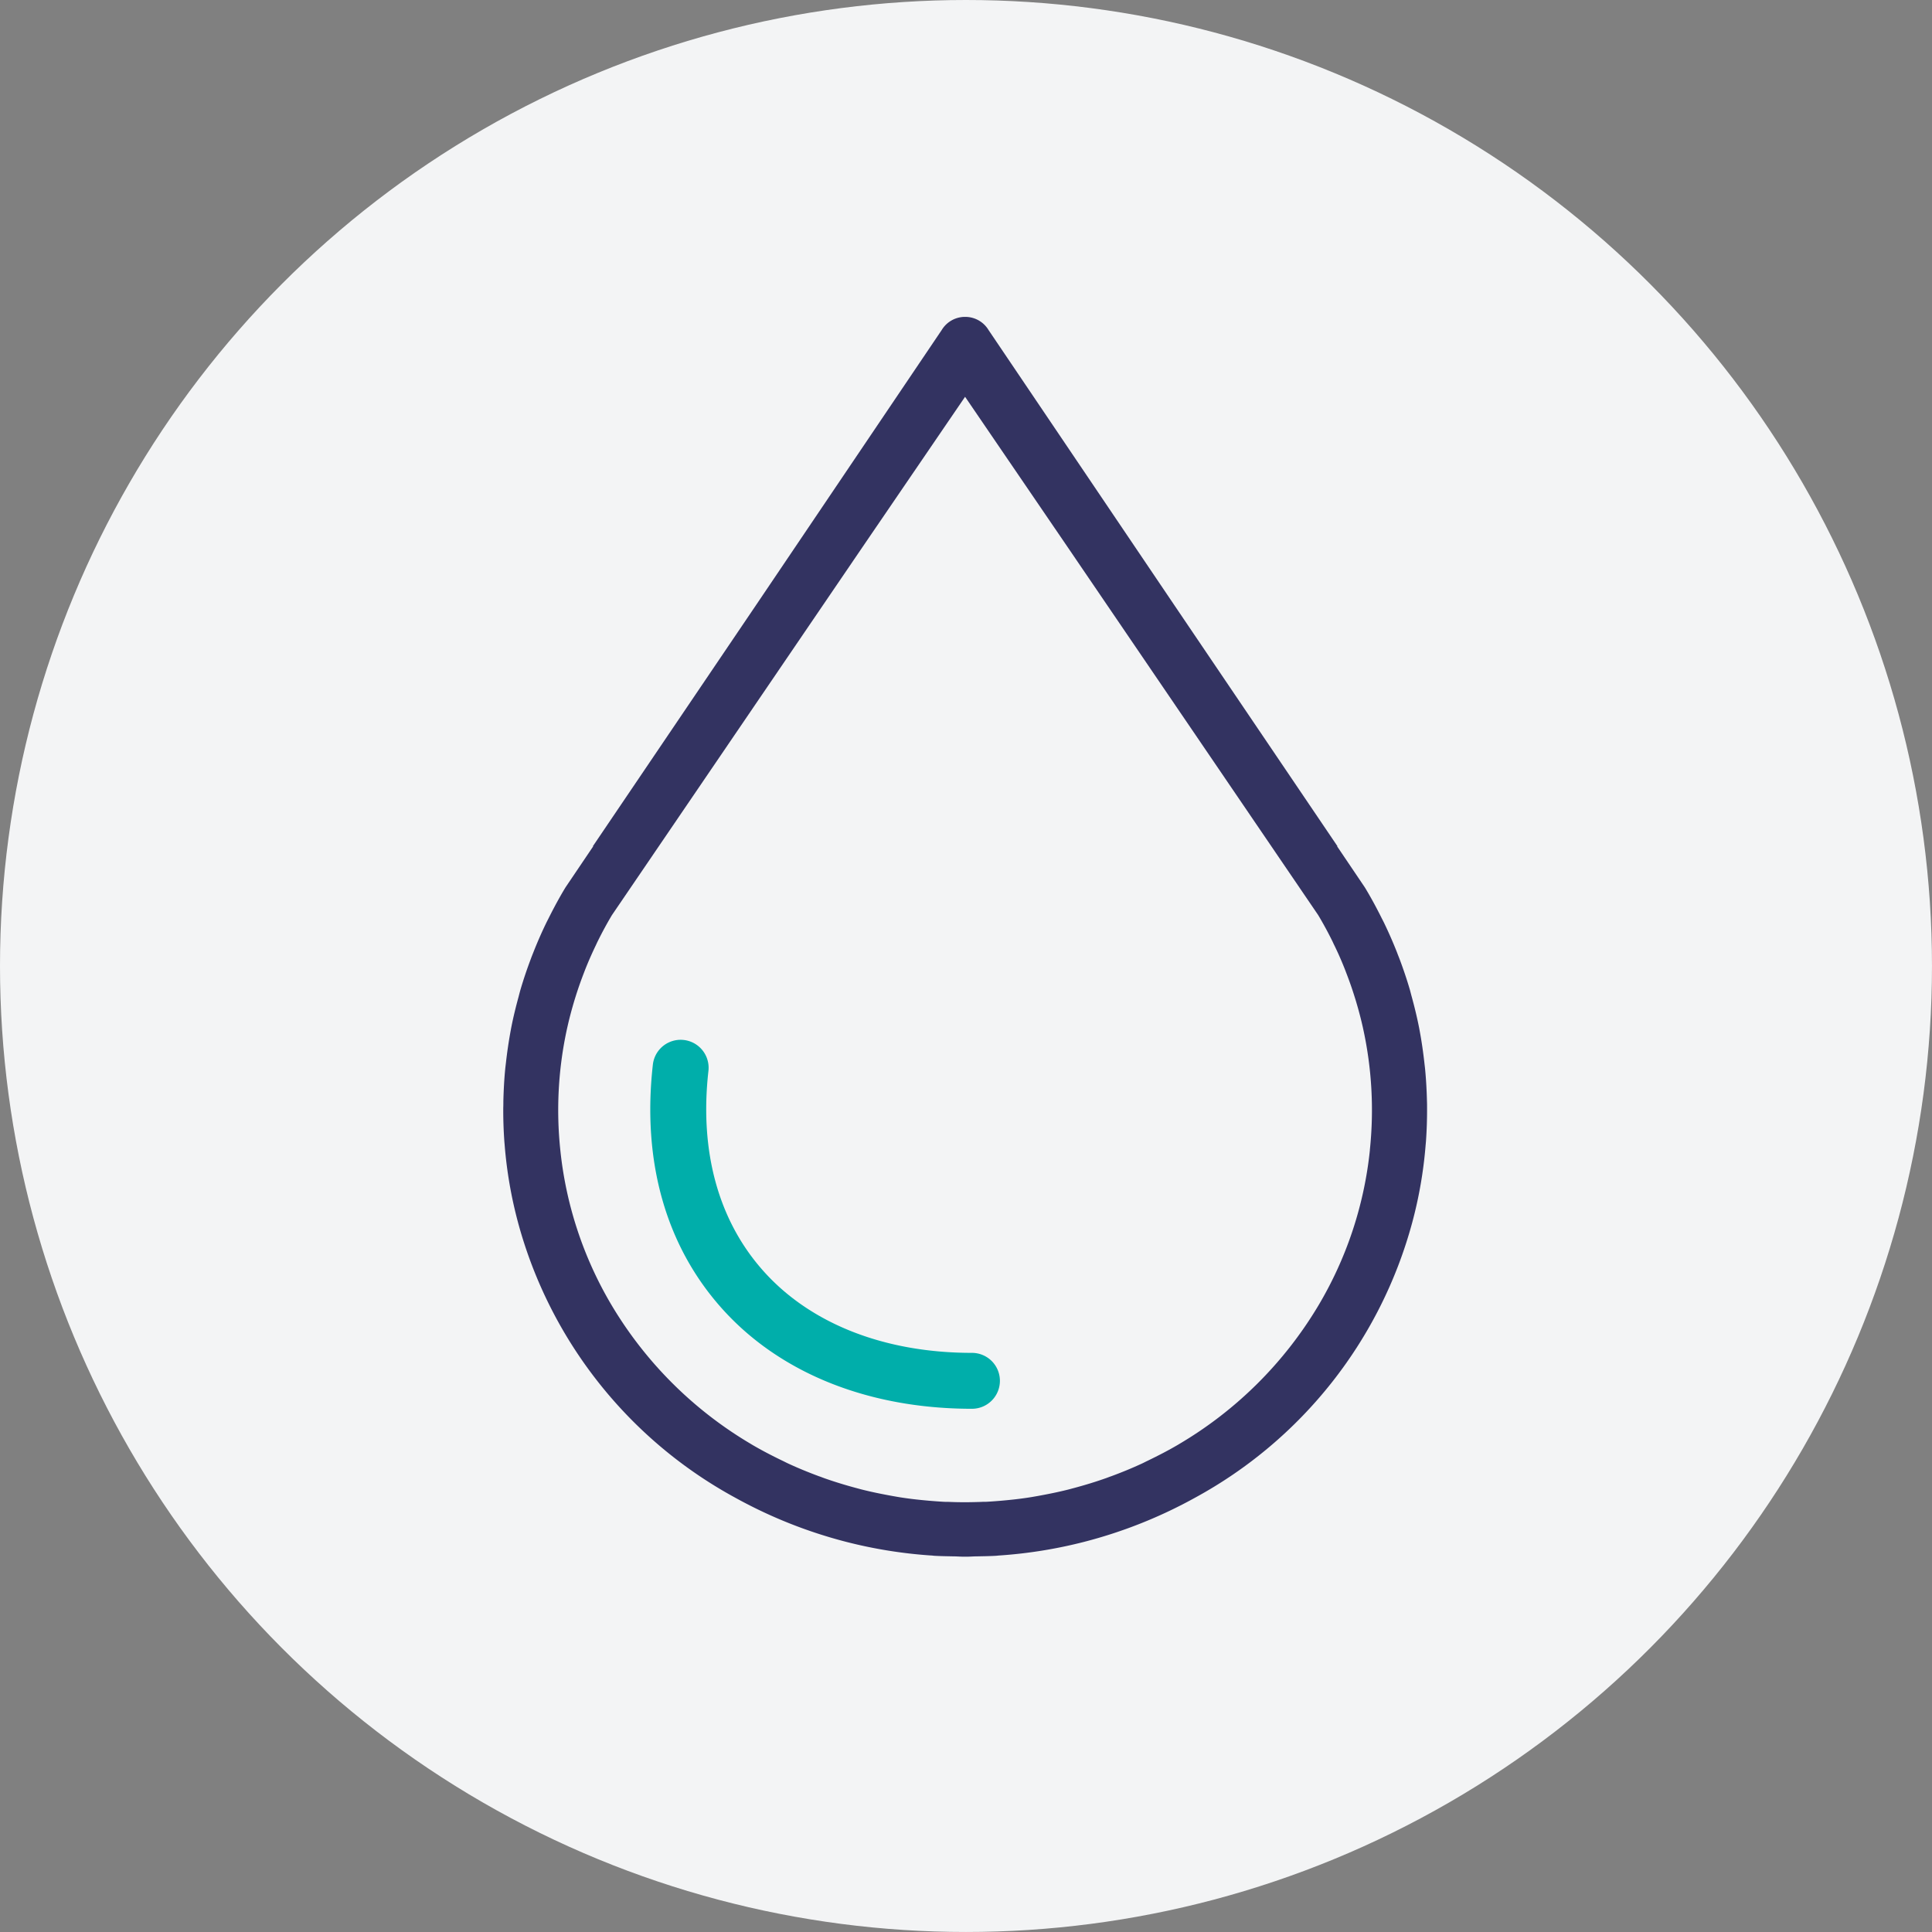 <?xml version="1.0" encoding="UTF-8"?>
<svg xmlns="http://www.w3.org/2000/svg" width="103.667" height="103.667" viewBox="0 0 103.667 103.667">
  <rect x="0" y="0" width="103.667" height="103.667" fill="#808080" stroke="none"/>
  <defs>
    <style>.a{fill:#f3f4f5;}.b{fill:#333361;}.c{fill:#00aeaa;}</style>
  </defs>
  <g transform="translate(-396.241 -479.683)">
    <circle class="a" cx="51.833" cy="51.833" r="51.833" transform="translate(396.241 479.683)"></circle>
    <g transform="translate(614.415 -712.107)">
      <path class="b" d="M332.293,1310.147c-.011-.115-.027-.229-.039-.344-.063-.554-.141-1.107-.243-1.656-.015-.081-.029-.162-.045-.242-.109-.55-.242-1.093-.39-1.634-.035-.125-.066-.251-.1-.376-.159-.542-.34-1.079-.539-1.611-.047-.125-.1-.251-.145-.376q-.32-.812-.7-1.6c-.04-.083-.084-.165-.126-.248-.28-.561-.578-1.115-.906-1.655l-1.489-2.206h.022l-8.774-12.966L308.87,1270.5a1.457,1.457,0,0,0-1.245-.707H307.6a1.46,1.46,0,0,0-1.245.707l-9.945,14.734-8.774,12.966h.022l-1.489,2.206c-.328.54-.625,1.094-.906,1.655-.041.083-.085.165-.125.248-.256.526-.488,1.061-.7,1.6-.05.125-.1.251-.145.376-.2.532-.381,1.069-.54,1.611-.036.125-.068.251-.1.376-.148.541-.282,1.084-.39,1.634-.016.08-.03.161-.045.242-.1.549-.181,1.1-.243,1.656-.013.115-.029.229-.04.344-.056.579-.086,1.159-.1,1.741,0,.114,0,.228-.005.342q-.006.9.059,1.81c.005.065.012.131.017.2a23.013,23.013,0,0,0,.722,4.166,23.9,23.9,0,0,0,11.636,14.739,25.336,25.336,0,0,0,5.972,2.378,25.053,25.053,0,0,0,4.528.729c.064,0,.127.012.19.017.336.02.675.024,1.014.031.194,0,.388.018.584.018h.125c.2,0,.39-.018.584-.018.339-.007.678-.011,1.014-.031.063-.005.126-.013.19-.017a25.025,25.025,0,0,0,4.528-.729,25.319,25.319,0,0,0,5.972-2.378A23.9,23.9,0,0,0,331.6,1318.4a23.013,23.013,0,0,0,.722-4.166c.006-.066.013-.132.018-.2q.064-.9.059-1.81c0-.114,0-.228-.005-.342C332.38,1311.306,332.349,1310.726,332.293,1310.147Zm-2.961,4.35a20.416,20.416,0,0,1-2.77,8.354,21.292,21.292,0,0,1-7.484,7.435l-.011.008c-.536.316-1.088.6-1.647.871-.1.046-.2.1-.3.147-.546.253-1.1.481-1.668.69-.091.031-.182.067-.273.1-.563.2-1.135.374-1.713.529-.108.028-.215.059-.323.086-.547.138-1.094.247-1.647.347-.166.029-.333.06-.5.084-.481.074-.964.125-1.449.168-.269.022-.534.043-.8.057-.085,0-.171,0-.256.005h0c-.222.009-.451.014-.679.017-.066,0-.133,0-.2,0s-.133,0-.2,0c-.228,0-.457-.008-.68-.017h0c-.085,0-.171,0-.257-.005-.266-.014-.531-.035-.8-.057-.485-.043-.968-.094-1.449-.168-.167-.024-.334-.055-.5-.084-.553-.1-1.1-.209-1.647-.347-.108-.027-.215-.058-.323-.086-.578-.155-1.15-.33-1.713-.529-.091-.034-.182-.07-.273-.1-.565-.209-1.122-.437-1.668-.69-.1-.047-.2-.1-.3-.147-.559-.269-1.111-.555-1.647-.871l-.011-.008a21.3,21.3,0,0,1-7.484-7.435,20.4,20.4,0,0,1-2.769-8.354l0,0a20.446,20.446,0,0,1,.361-6.515l.01-.042c.108-.487.236-.969.379-1.447.023-.076.047-.153.071-.229.132-.422.279-.84.438-1.253.035-.091.069-.182.106-.273.167-.417.35-.828.545-1.234.034-.07.064-.142.1-.211.235-.476.487-.944.76-1.4l13.432-19.728,5.517-8.084,5.516,8.084,13.432,19.728q.41.687.761,1.4c.034.069.064.141.1.211.2.406.379.817.546,1.234.037.091.07.182.105.273.16.413.307.831.438,1.253.024.076.048.152.071.228.143.479.272.961.38,1.448l.009.042a20.417,20.417,0,0,1,.361,6.515Z" transform="translate(-474 -61)"></path>
      <path class="c" d="M307.978,1325.382c-4.685,0-8.657-1.558-11.185-4.387-2.42-2.707-3.441-6.422-2.954-10.743a1.5,1.5,0,0,0-2.982-.336c-.585,5.193.694,9.716,3.7,13.078,3.105,3.475,7.871,5.388,13.422,5.388a1.5,1.5,0,0,0,0-3Z" transform="translate(-474 -61)"></path>
    </g>
  </g>
</svg>
